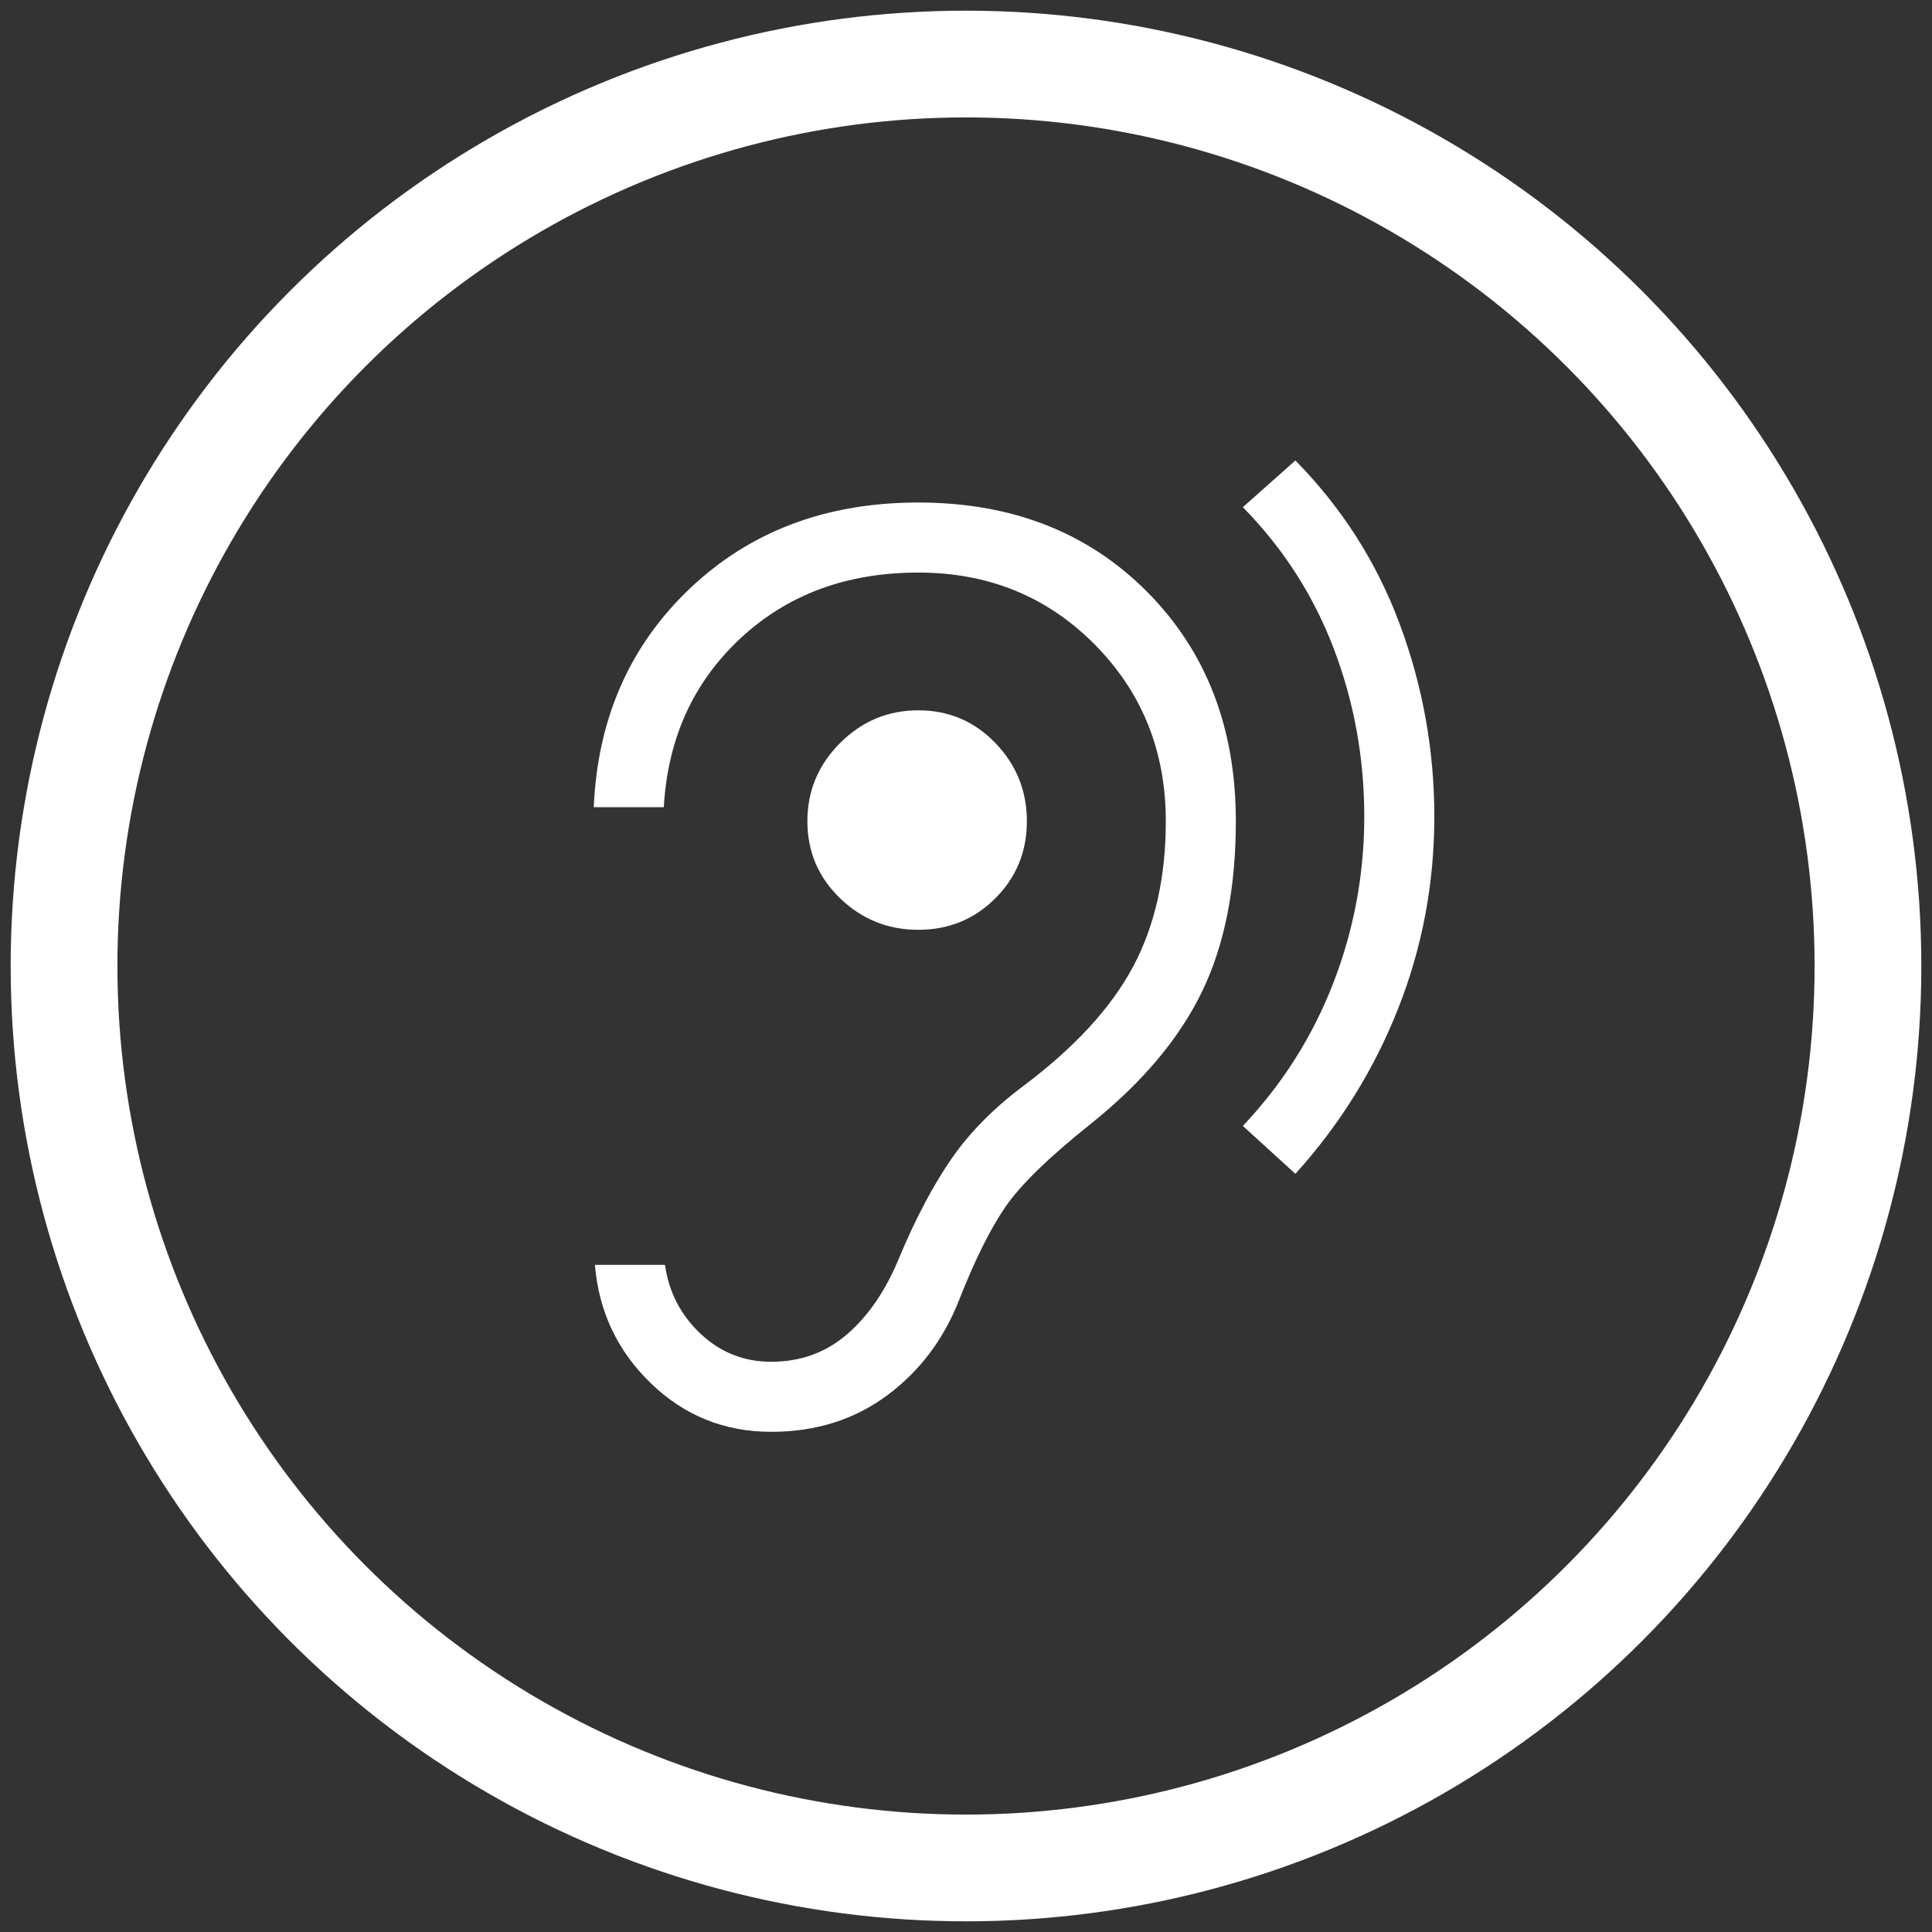 <svg xmlns="http://www.w3.org/2000/svg" width="362" height="362" viewBox="0 0 362 362" fill="none"><rect x="0" y="0" width="362" height="362" fill="#333333" stroke="none"/><circle cx="181" cy="181" r="169" stroke="white" stroke-width="20"></circle><mask id="mask0_31_24" style="mask-type:alpha" maskUnits="userSpaceOnUse" x="85" y="76" width="210" height="210"><rect x="85" y="76" width="210" height="210" fill="#D9D9D9"></rect></mask><g mask="url(#mask0_31_24)"><path d="M144.5 268.281C152.812 268.281 160.031 266.021 166.156 261.5C172.281 256.979 176.802 251 179.719 243.562C182.635 236.125 185.516 230.328 188.359 226.172C191.203 222.015 196.563 216.802 204.438 210.531C214.063 202.802 220.99 194.562 225.219 185.812C229.448 177.062 231.562 166.417 231.562 153.875C231.562 136.375 226.021 122.047 214.938 110.891C203.854 99.734 189.563 94.156 172.063 94.156C154.854 94.156 140.599 99.516 129.297 110.234C117.995 120.953 111.979 134.625 111.25 151.25H124.375C125.104 138.417 129.88 127.88 138.703 119.641C147.526 111.401 158.646 107.281 172.063 107.281C185.188 107.281 196.198 111.766 205.094 120.734C213.99 129.703 218.438 140.75 218.438 153.875C218.438 164.375 216.396 173.453 212.313 181.109C208.229 188.765 201.448 196.167 191.969 203.312C186.281 207.542 181.724 212.135 178.297 217.094C174.87 222.052 171.625 228.177 168.563 235.469C166.083 241.594 162.839 246.406 158.828 249.906C154.818 253.406 150.042 255.156 144.5 255.156C139.396 255.156 134.984 253.406 131.266 249.906C127.547 246.406 125.323 242.104 124.594 237H111.469C112.198 245.75 115.698 253.151 121.969 259.203C128.24 265.255 135.75 268.281 144.5 268.281ZM242.719 219.937C251.031 210.75 257.448 200.432 261.969 188.984C266.49 177.536 268.75 165.542 268.75 153C268.75 140.604 266.599 128.609 262.297 117.016C257.995 105.422 251.469 95.177 242.719 86.281L232.875 95.031C240.458 102.76 246.146 111.62 249.938 121.609C253.729 131.599 255.625 142.062 255.625 153C255.625 163.792 253.693 174.182 249.828 184.172C245.964 194.161 240.313 203.094 232.875 210.969L242.719 219.937ZM172.063 174.219C177.75 174.219 182.563 172.25 186.5 168.312C190.438 164.375 192.406 159.562 192.406 153.875C192.406 148.187 190.438 143.302 186.5 139.219C182.563 135.135 177.75 133.094 172.063 133.094C166.375 133.094 161.49 135.135 157.406 139.219C153.323 143.302 151.281 148.187 151.281 153.875C151.281 159.562 153.323 164.375 157.406 168.312C161.49 172.25 166.375 174.219 172.063 174.219Z" fill="white"></path></g></svg>